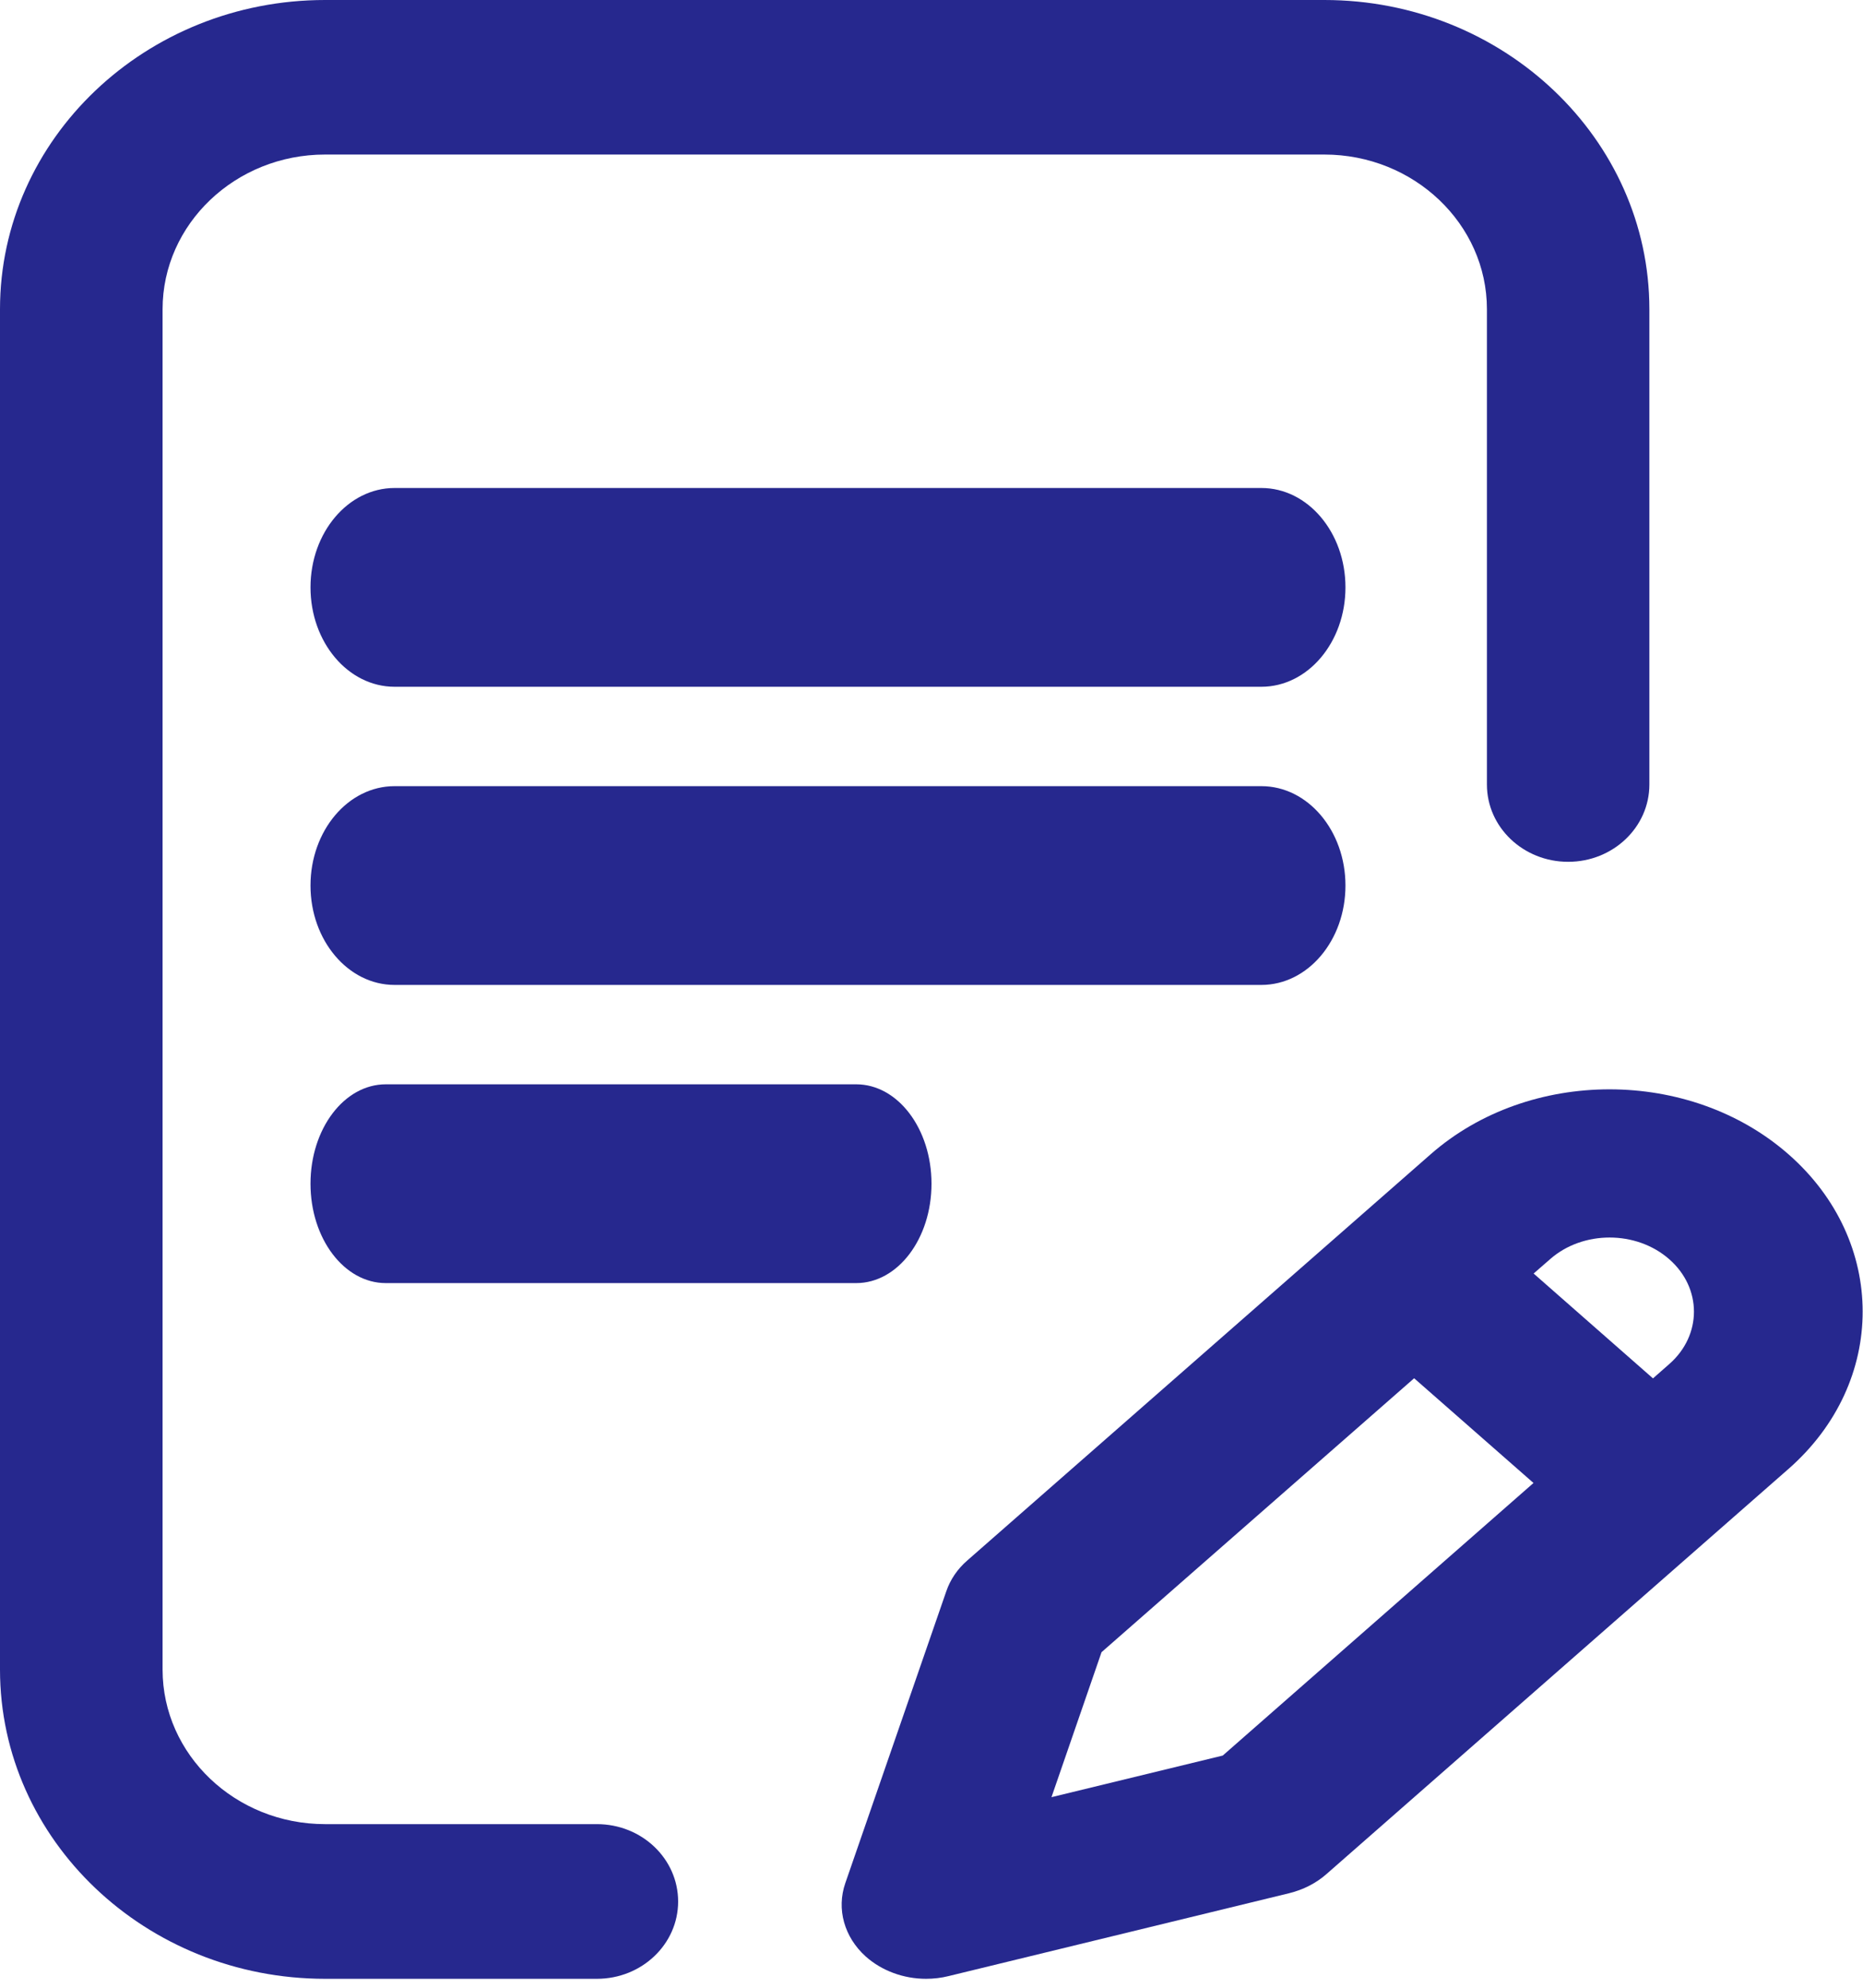 <?xml version="1.0" encoding="UTF-8"?>
<svg width="15px" height="16px" viewBox="0 0 15 16" version="1.1" xmlns="http://www.w3.org/2000/svg" xmlns:xlink="http://www.w3.org/1999/xlink">
    <!-- Generator: Sketch 56.2 (81672) - https://sketch.com -->
    <title>ico-text</title>
    <desc>Created with Sketch.</desc>
    <g id="Welcome" stroke="none" stroke-width="1" fill="none" fill-rule="evenodd">
        <g id="Explore-results-Real" transform="translate(-179, -730)" fill="#26288E">
            <g id="ico-text" transform="translate(179, 730)">
                <path d="M10.833,7.128 C10.833,6.686 10.53,6.328 10.156,6.328 L3.177,6.328 C2.803,6.328 2.5,6.686 2.5,7.128 C2.5,7.57 2.803,7.928 3.177,7.928 L10.156,7.928 C10.53,7.928 10.833,7.57 10.833,7.128" id="Fill-1"></path>
                <path d="M3.106,8.728 C2.771,8.728 2.5,9.086 2.5,9.528 C2.5,9.97 2.771,10.328 3.106,10.328 L6.894,10.328 C7.229,10.328 7.5,9.97 7.5,9.528 C7.5,9.086 7.229,8.728 6.894,8.728 L3.106,8.728 Z" id="Fill-3"></path>
                <path d="M4.806,14.683 L2.617,14.683 C1.896,14.683 1.309,14.125 1.309,13.439 L1.309,2.489 C1.309,1.803 1.896,1.244 2.617,1.244 L10.663,1.244 C11.384,1.244 11.972,1.803 11.972,2.489 L11.972,6.315 C11.972,6.659 12.265,6.937 12.626,6.937 C12.987,6.937 13.28,6.659 13.28,6.315 L13.28,2.489 C13.28,1.117 12.106,-1.38378198e-12 10.663,-1.38378198e-12 L2.617,-1.38378198e-12 C1.174,-1.38378198e-12 -1.18660637e-12,1.117 -1.18660637e-12,2.489 L-1.18660637e-12,13.439 C-1.18660637e-12,14.811 1.174,15.928 2.617,15.928 L4.806,15.928 C5.168,15.928 5.46,15.649 5.46,15.306 C5.46,14.962 5.168,14.683 4.806,14.683" id="Fill-5"></path>
                <path d="M13.441,10.979 L13.309,11.095 L12.348,10.251 L12.48,10.136 C12.744,9.903 13.175,9.903 13.44,10.136 C13.705,10.368 13.705,10.747 13.441,10.979 L13.441,10.979 Z M9.845,14.131 L8.466,14.466 L8.869,13.299 L11.386,11.094 L12.347,11.937 L9.845,14.131 Z M14.401,9.292 C13.606,8.594 12.313,8.594 11.519,9.291 L7.789,12.56 C7.709,12.629 7.651,12.715 7.619,12.809 L6.806,15.158 C6.734,15.366 6.797,15.592 6.97,15.748 C7.1,15.864 7.276,15.928 7.456,15.928 C7.517,15.928 7.578,15.921 7.638,15.906 L10.38,15.239 C10.493,15.211 10.596,15.159 10.679,15.086 L14.401,11.823 C15.196,11.125 15.196,9.99 14.401,9.292 L14.401,9.292 Z" id="Fill-8"></path>
                <path d="M10.156,3.928 L3.177,3.928 C2.803,3.928 2.5,4.286 2.5,4.728 C2.5,5.17 2.803,5.528 3.177,5.528 L10.156,5.528 C10.53,5.528 10.833,5.17 10.833,4.728 C10.833,4.286 10.53,3.928 10.156,3.928" id="Fill-11"></path>
            </g>
        </g>
    </g>
</svg>